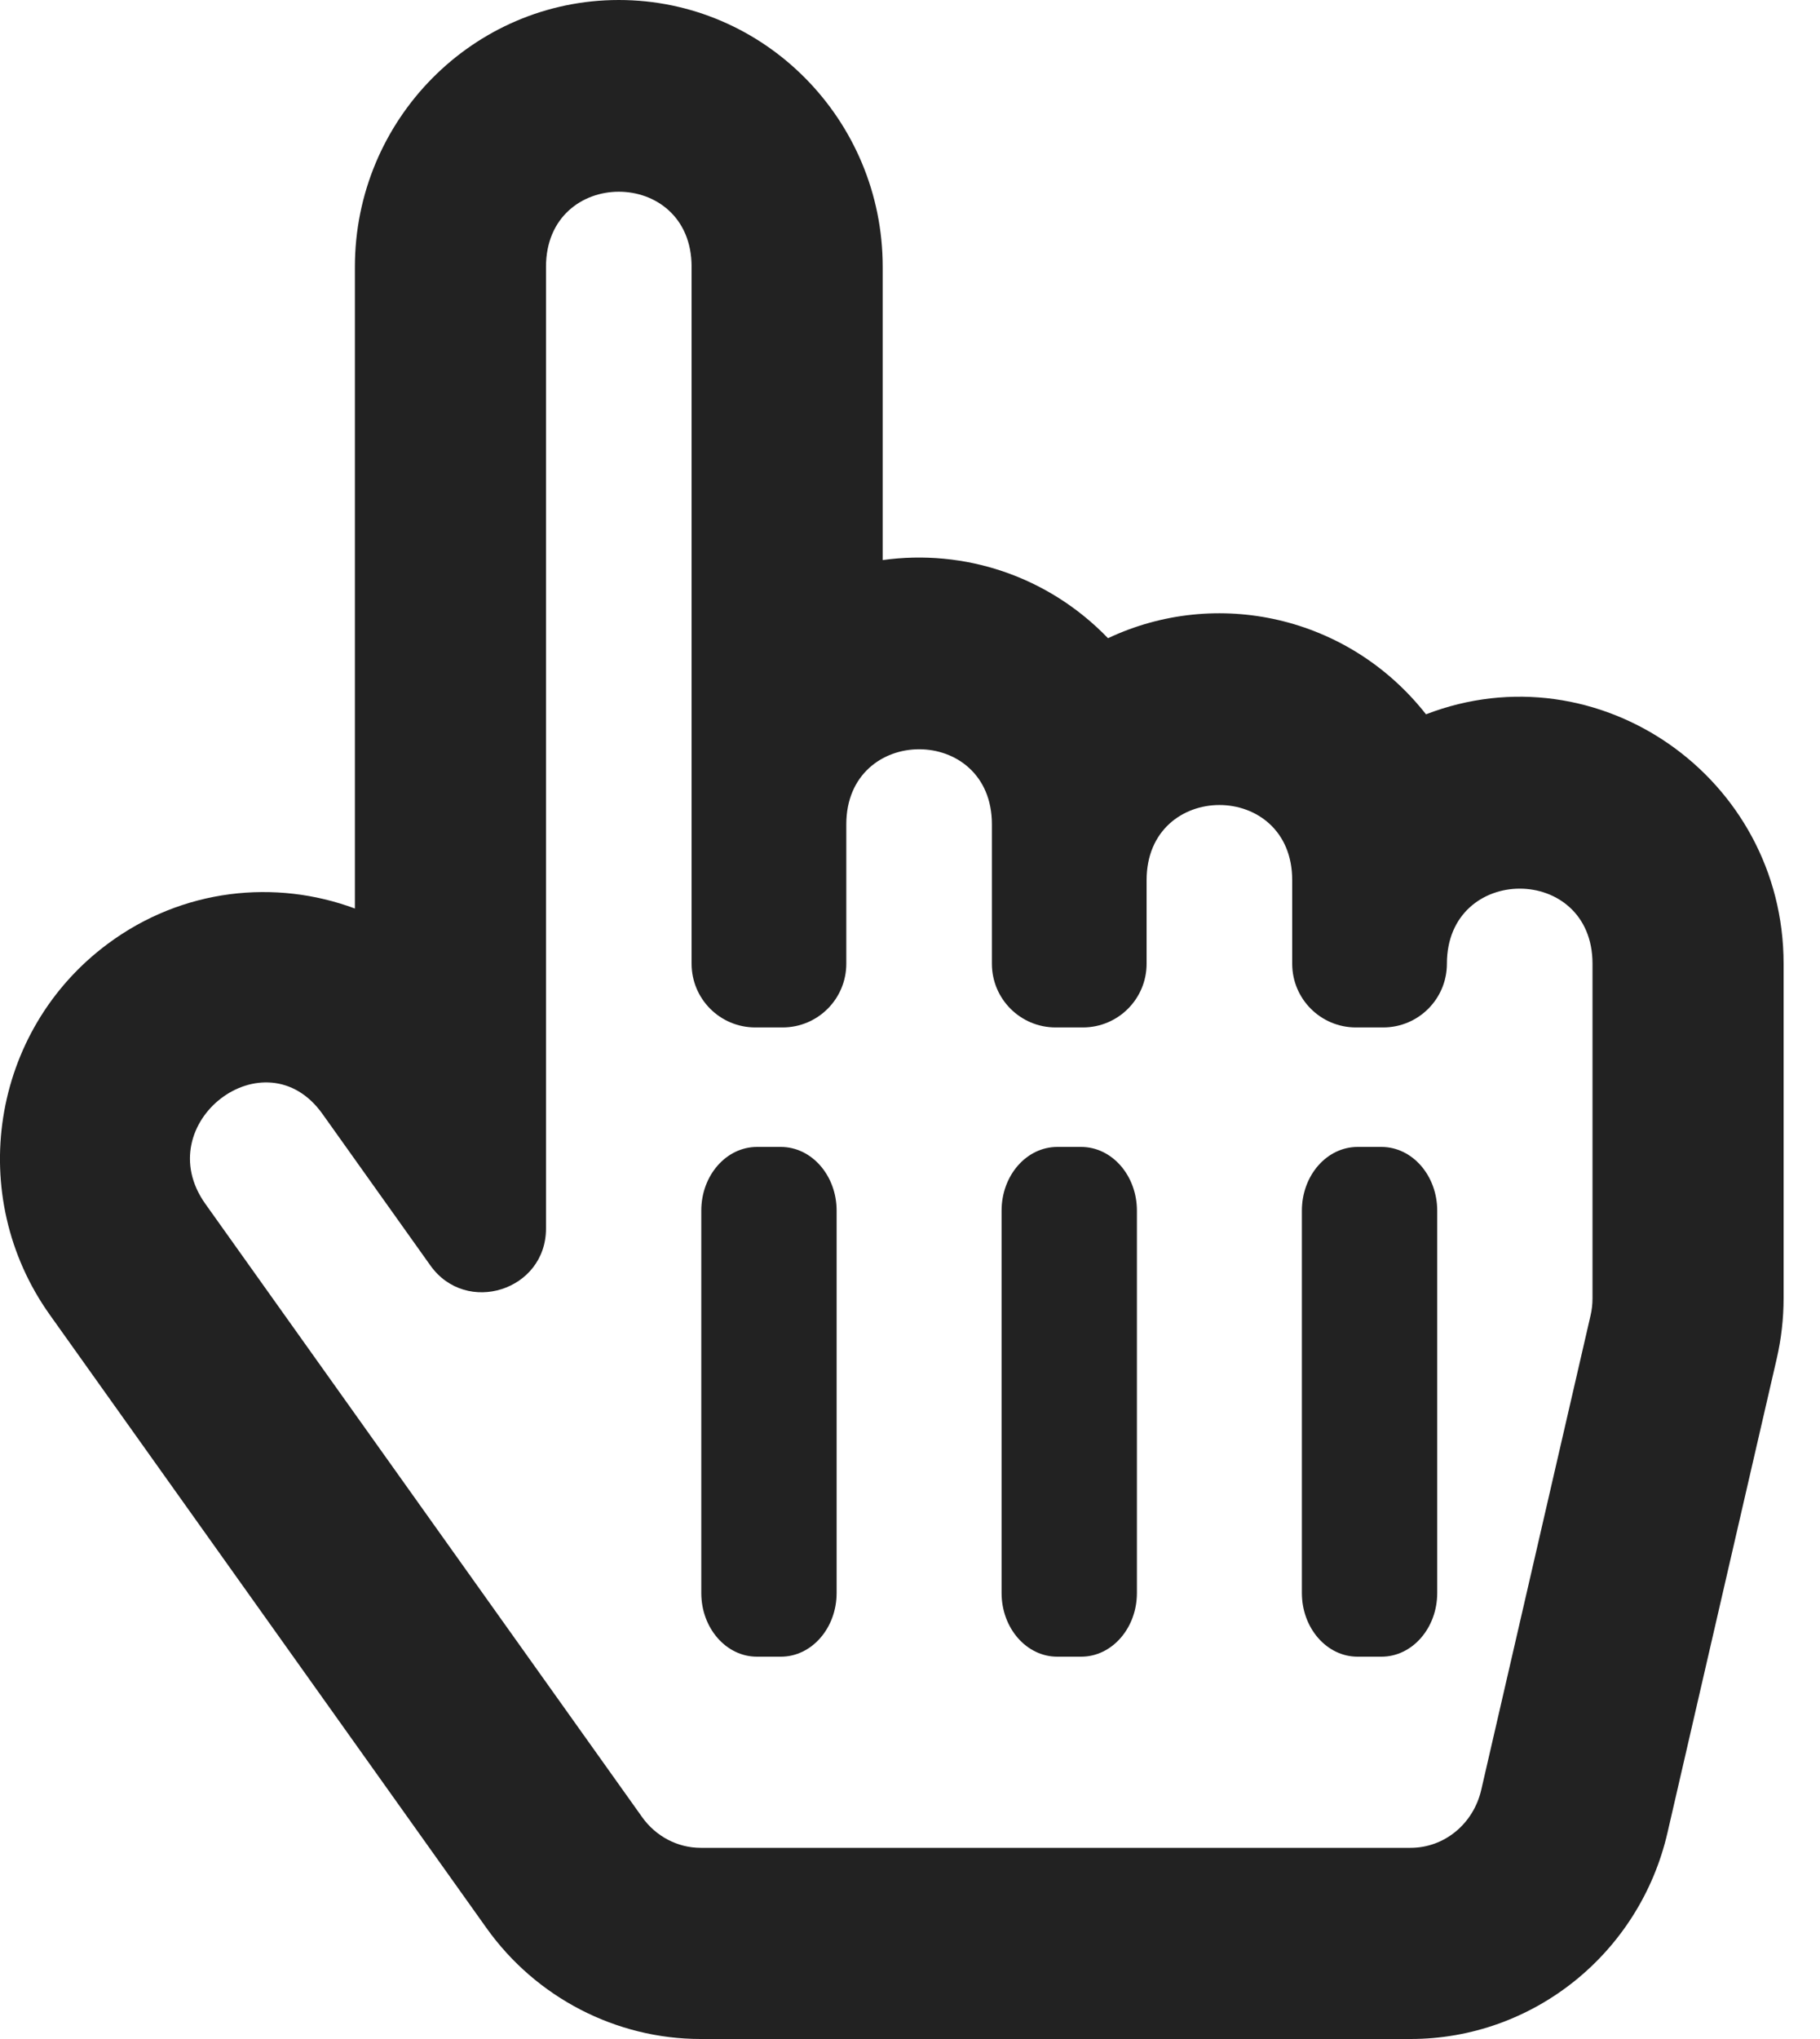 <svg width="25" height="28" viewBox="0 0 25 28" fill="none" xmlns="http://www.w3.org/2000/svg">
<path d="M19.588 9.809C18.522 8.454 16.707 8.062 15.22 8.764C14.393 7.907 13.241 7.535 12.125 7.691V3.664C12.125 1.644 10.499 0 8.5 0C6.501 0 4.875 1.644 4.875 3.664V12.476C3.786 12.071 2.508 12.197 1.48 12.961C-0.126 14.153 -0.478 16.424 0.684 18.055L6.683 26.477C7.363 27.431 8.462 28 9.625 28H19.375C21.059 28 22.523 26.824 22.905 25.167L24.405 18.66C24.468 18.387 24.5 18.108 24.5 17.828V13.234C24.5 10.673 21.95 8.899 19.588 9.809ZM4.429 15.296L5.912 17.378C6.404 18.069 7.5 17.722 7.5 16.871V3.664C7.5 2.29 9.5 2.288 9.5 3.664V13.234C9.5 13.718 9.891 14.109 10.375 14.109H10.75C11.233 14.109 11.625 13.718 11.625 13.234V11.32C11.625 9.947 13.625 9.944 13.625 11.32V13.234C13.625 13.718 14.017 14.109 14.5 14.109H14.875C15.358 14.109 15.75 13.718 15.75 13.234V12.086C15.75 10.712 17.75 10.71 17.75 12.086V13.234C17.75 13.718 18.142 14.109 18.625 14.109H19C19.483 14.109 19.875 13.718 19.875 13.234C19.875 11.861 21.875 11.858 21.875 13.234V17.828C21.875 17.91 21.866 17.991 21.847 18.07L20.347 24.578C20.239 25.047 19.839 25.375 19.375 25.375H9.625C9.309 25.375 9.009 25.218 8.821 24.954L2.821 16.532C2.033 15.426 3.641 14.191 4.429 15.296ZM9.633 21.875V16.625C9.633 16.142 9.975 15.75 10.398 15.75H10.726C11.149 15.75 11.492 16.142 11.492 16.625V21.875C11.492 22.358 11.149 22.75 10.726 22.75H10.398C9.975 22.75 9.633 22.358 9.633 21.875ZM13.758 21.875V16.625C13.758 16.142 14.1 15.75 14.523 15.75H14.851C15.274 15.75 15.617 16.142 15.617 16.625V21.875C15.617 22.358 15.274 22.75 14.851 22.75H14.523C14.1 22.75 13.758 22.358 13.758 21.875ZM17.883 21.875V16.625C17.883 16.142 18.225 15.75 18.648 15.75H18.976C19.399 15.75 19.742 16.142 19.742 16.625V21.875C19.742 22.358 19.399 22.75 18.976 22.75H18.648C18.225 22.75 17.883 22.358 17.883 21.875Z" fill="#222222"/>
</svg>

